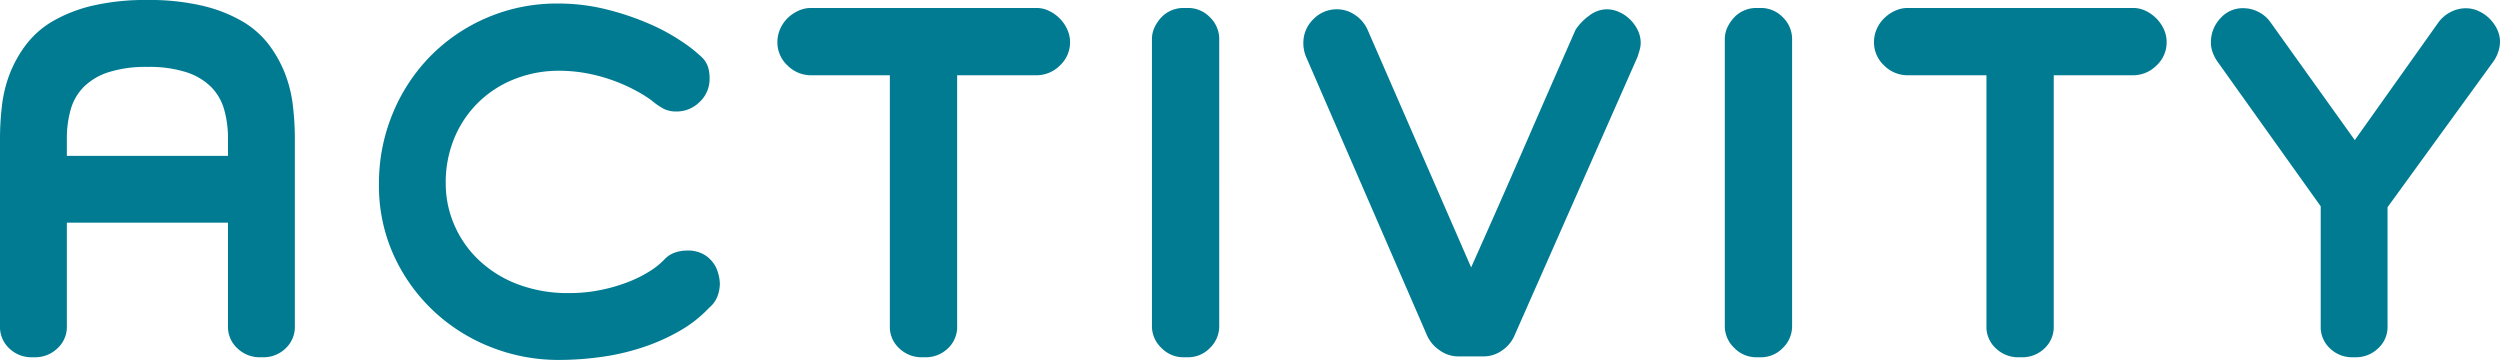 <svg xmlns="http://www.w3.org/2000/svg" width="169.41" height="24.39" viewBox="0 0 169.41 24.39"><path data-name="パス 244" d="M19.98 22.08a1.986 1.986 0 01-.645 1.545 2.145 2.145 0 01-1.485.585h-.27a2.163 2.163 0 01-1.47-.585 1.964 1.964 0 01-.66-1.545v-6.99H4.53v6.99a1.964 1.964 0 01-.66 1.545 2.163 2.163 0 01-1.47.585h-.27a2.145 2.145 0 01-1.485-.585A1.986 1.986 0 010 22.08V9.39a19.121 19.121 0 01.135-2.25 8.774 8.774 0 01.54-2.175 8.177 8.177 0 011.1-1.95A6.158 6.158 0 013.57 1.44 9.9 9.9 0 016.25.39 15.692 15.692 0 019.985 0a15.692 15.692 0 013.735.39 9.9 9.9 0 012.69 1.05 6.158 6.158 0 011.8 1.575 8.177 8.177 0 011.095 1.95 8.774 8.774 0 01.54 2.175 19.121 19.121 0 01.135 2.25zM15.45 9.39a7.13 7.13 0 00-.255-1.95 3.562 3.562 0 00-.885-1.545 4.209 4.209 0 00-1.68-1 8.247 8.247 0 00-2.64-.36 8.247 8.247 0 00-2.64.36 4.209 4.209 0 00-1.68 1 3.562 3.562 0 00-.885 1.545 7.13 7.13 0 00-.255 1.95v1.17h10.92zm33.33 9.81a2.477 2.477 0 01-.165.885 1.861 1.861 0 01-.555.765 8.535 8.535 0 01-1.98 1.56 13.585 13.585 0 01-2.475 1.11 15.725 15.725 0 01-2.805.66 20.764 20.764 0 01-2.94.21 12.43 12.43 0 01-4.56-.855 12.136 12.136 0 01-3.885-2.43A11.987 11.987 0 0126.7 17.34a11.371 11.371 0 01-1.02-4.86 12.329 12.329 0 01.93-4.785 12.137 12.137 0 012.55-3.885A11.984 11.984 0 0133 1.2a11.962 11.962 0 014.8-.96 13.441 13.441 0 013.33.405 18.313 18.313 0 012.88.975 13.565 13.565 0 012.205 1.2 10.013 10.013 0 011.335 1.05 1.633 1.633 0 01.435.69 2.665 2.665 0 01.1.75 2.129 2.129 0 01-.675 1.6 2.208 2.208 0 01-1.575.645 1.9 1.9 0 01-.825-.165 4.507 4.507 0 01-.855-.585 9.047 9.047 0 00-.975-.615 11.278 11.278 0 00-1.425-.66 11.628 11.628 0 00-1.8-.525 10.258 10.258 0 00-2.13-.21 8.084 8.084 0 00-2.775.495 7.36 7.36 0 00-2.445 1.47 7.3 7.3 0 00-1.74 2.415 7.84 7.84 0 00-.66 3.3 7 7 0 00.54 2.67 7.167 7.167 0 001.59 2.37 7.879 7.879 0 002.625 1.7 9.563 9.563 0 003.645.645 10.388 10.388 0 002.1-.21 11.344 11.344 0 001.86-.54 8.391 8.391 0 001.47-.735 4.927 4.927 0 00.96-.765 1.775 1.775 0 01.705-.48 2.358 2.358 0 01.825-.15 2.155 2.155 0 011.305.345 2.185 2.185 0 01.675.765 2.923 2.923 0 01.275 1.11zM72.51 2.85a2.121 2.121 0 01-.69 1.59 2.233 2.233 0 01-1.59.66h-5.37v16.98a1.986 1.986 0 01-.645 1.545 2.145 2.145 0 01-1.485.585h-.3a2.163 2.163 0 01-1.47-.585 1.964 1.964 0 01-.66-1.545V5.1h-5.34a2.233 2.233 0 01-1.59-.66 2.121 2.121 0 01-.69-1.59 2.187 2.187 0 01.18-.87 2.322 2.322 0 01.495-.735 2.545 2.545 0 01.735-.51 2.044 2.044 0 01.87-.195h15.27a1.946 1.946 0 01.855.195 2.615 2.615 0 01.72.51 2.545 2.545 0 01.51.735 2.044 2.044 0 01.195.87zm10.11 19.23a2.048 2.048 0 01-.63 1.5 2.048 2.048 0 01-1.5.63h-.3a2.064 2.064 0 01-1.485-.63 2.025 2.025 0 01-.645-1.5V2.67a1.881 1.881 0 01.18-.825 2.62 2.62 0 01.465-.675 1.989 1.989 0 01.675-.465 2.059 2.059 0 01.81-.165h.3a2.048 2.048 0 011.5.63 2.048 2.048 0 01.63 1.5zm28.56-19.17a1.686 1.686 0 01-.06.435q-.06.225-.15.5L102.6 22.8a2.327 2.327 0 01-.81.945 2.127 2.127 0 01-1.26.405h-1.71a2.141 2.141 0 01-1.275-.42 2.393 2.393 0 01-.825-.96L88.5 3.84a2.407 2.407 0 01-.18-.9 2.227 2.227 0 01.675-1.635A2.192 2.192 0 0190.6.63a2.136 2.136 0 011.23.39 2.357 2.357 0 01.84.99l7.02 16.11q1.8-4.02 3.555-8.055t3.525-8.055a3.7 3.7 0 01.915-.945A1.973 1.973 0 01108.87.63a2.044 2.044 0 01.87.195 2.545 2.545 0 01.735.51 2.615 2.615 0 01.51.72 1.946 1.946 0 01.195.855zm10.26 19.17a2.048 2.048 0 01-.63 1.5 2.048 2.048 0 01-1.5.63h-.3a2.064 2.064 0 01-1.485-.63 2.025 2.025 0 01-.645-1.5V2.67a1.881 1.881 0 01.18-.825 2.62 2.62 0 01.465-.675 1.989 1.989 0 01.675-.465 2.059 2.059 0 01.81-.165h.3a2.048 2.048 0 011.5.63 2.048 2.048 0 01.63 1.5zm25.38-19.23a2.121 2.121 0 01-.69 1.59 2.233 2.233 0 01-1.59.66h-5.37v16.98a1.986 1.986 0 01-.645 1.545 2.145 2.145 0 01-1.485.585h-.3a2.163 2.163 0 01-1.47-.585 1.964 1.964 0 01-.66-1.545V5.1h-5.34a2.233 2.233 0 01-1.59-.66 2.121 2.121 0 01-.69-1.59 2.187 2.187 0 01.18-.87 2.322 2.322 0 01.5-.735 2.545 2.545 0 01.735-.51 2.044 2.044 0 01.87-.195h15.27a1.946 1.946 0 01.855.195 2.615 2.615 0 01.72.51 2.545 2.545 0 01.51.735 2.044 2.044 0 01.19.87zm22.59-.03a2.162 2.162 0 01-.135.735 2.35 2.35 0 01-.315.615l-7.17 9.87v8.04a1.964 1.964 0 01-.66 1.545 2.163 2.163 0 01-1.47.585h-.27a2.145 2.145 0 01-1.485-.585 1.986 1.986 0 01-.645-1.545v-8.1l-7.02-9.84a2.933 2.933 0 01-.3-.585 1.967 1.967 0 01-.12-.7 2.342 2.342 0 01.63-1.6 2.009 2.009 0 011.56-.7 2.231 2.231 0 011.035.255 2.189 2.189 0 01.795.675l5.73 8.01 5.67-7.98a2.337 2.337 0 01.825-.7A2.231 2.231 0 01167.1.56a2.044 2.044 0 01.87.195 2.545 2.545 0 01.735.51 2.615 2.615 0 01.51.72 1.947 1.947 0 01.195.835z" fill="#007b92"/></svg>